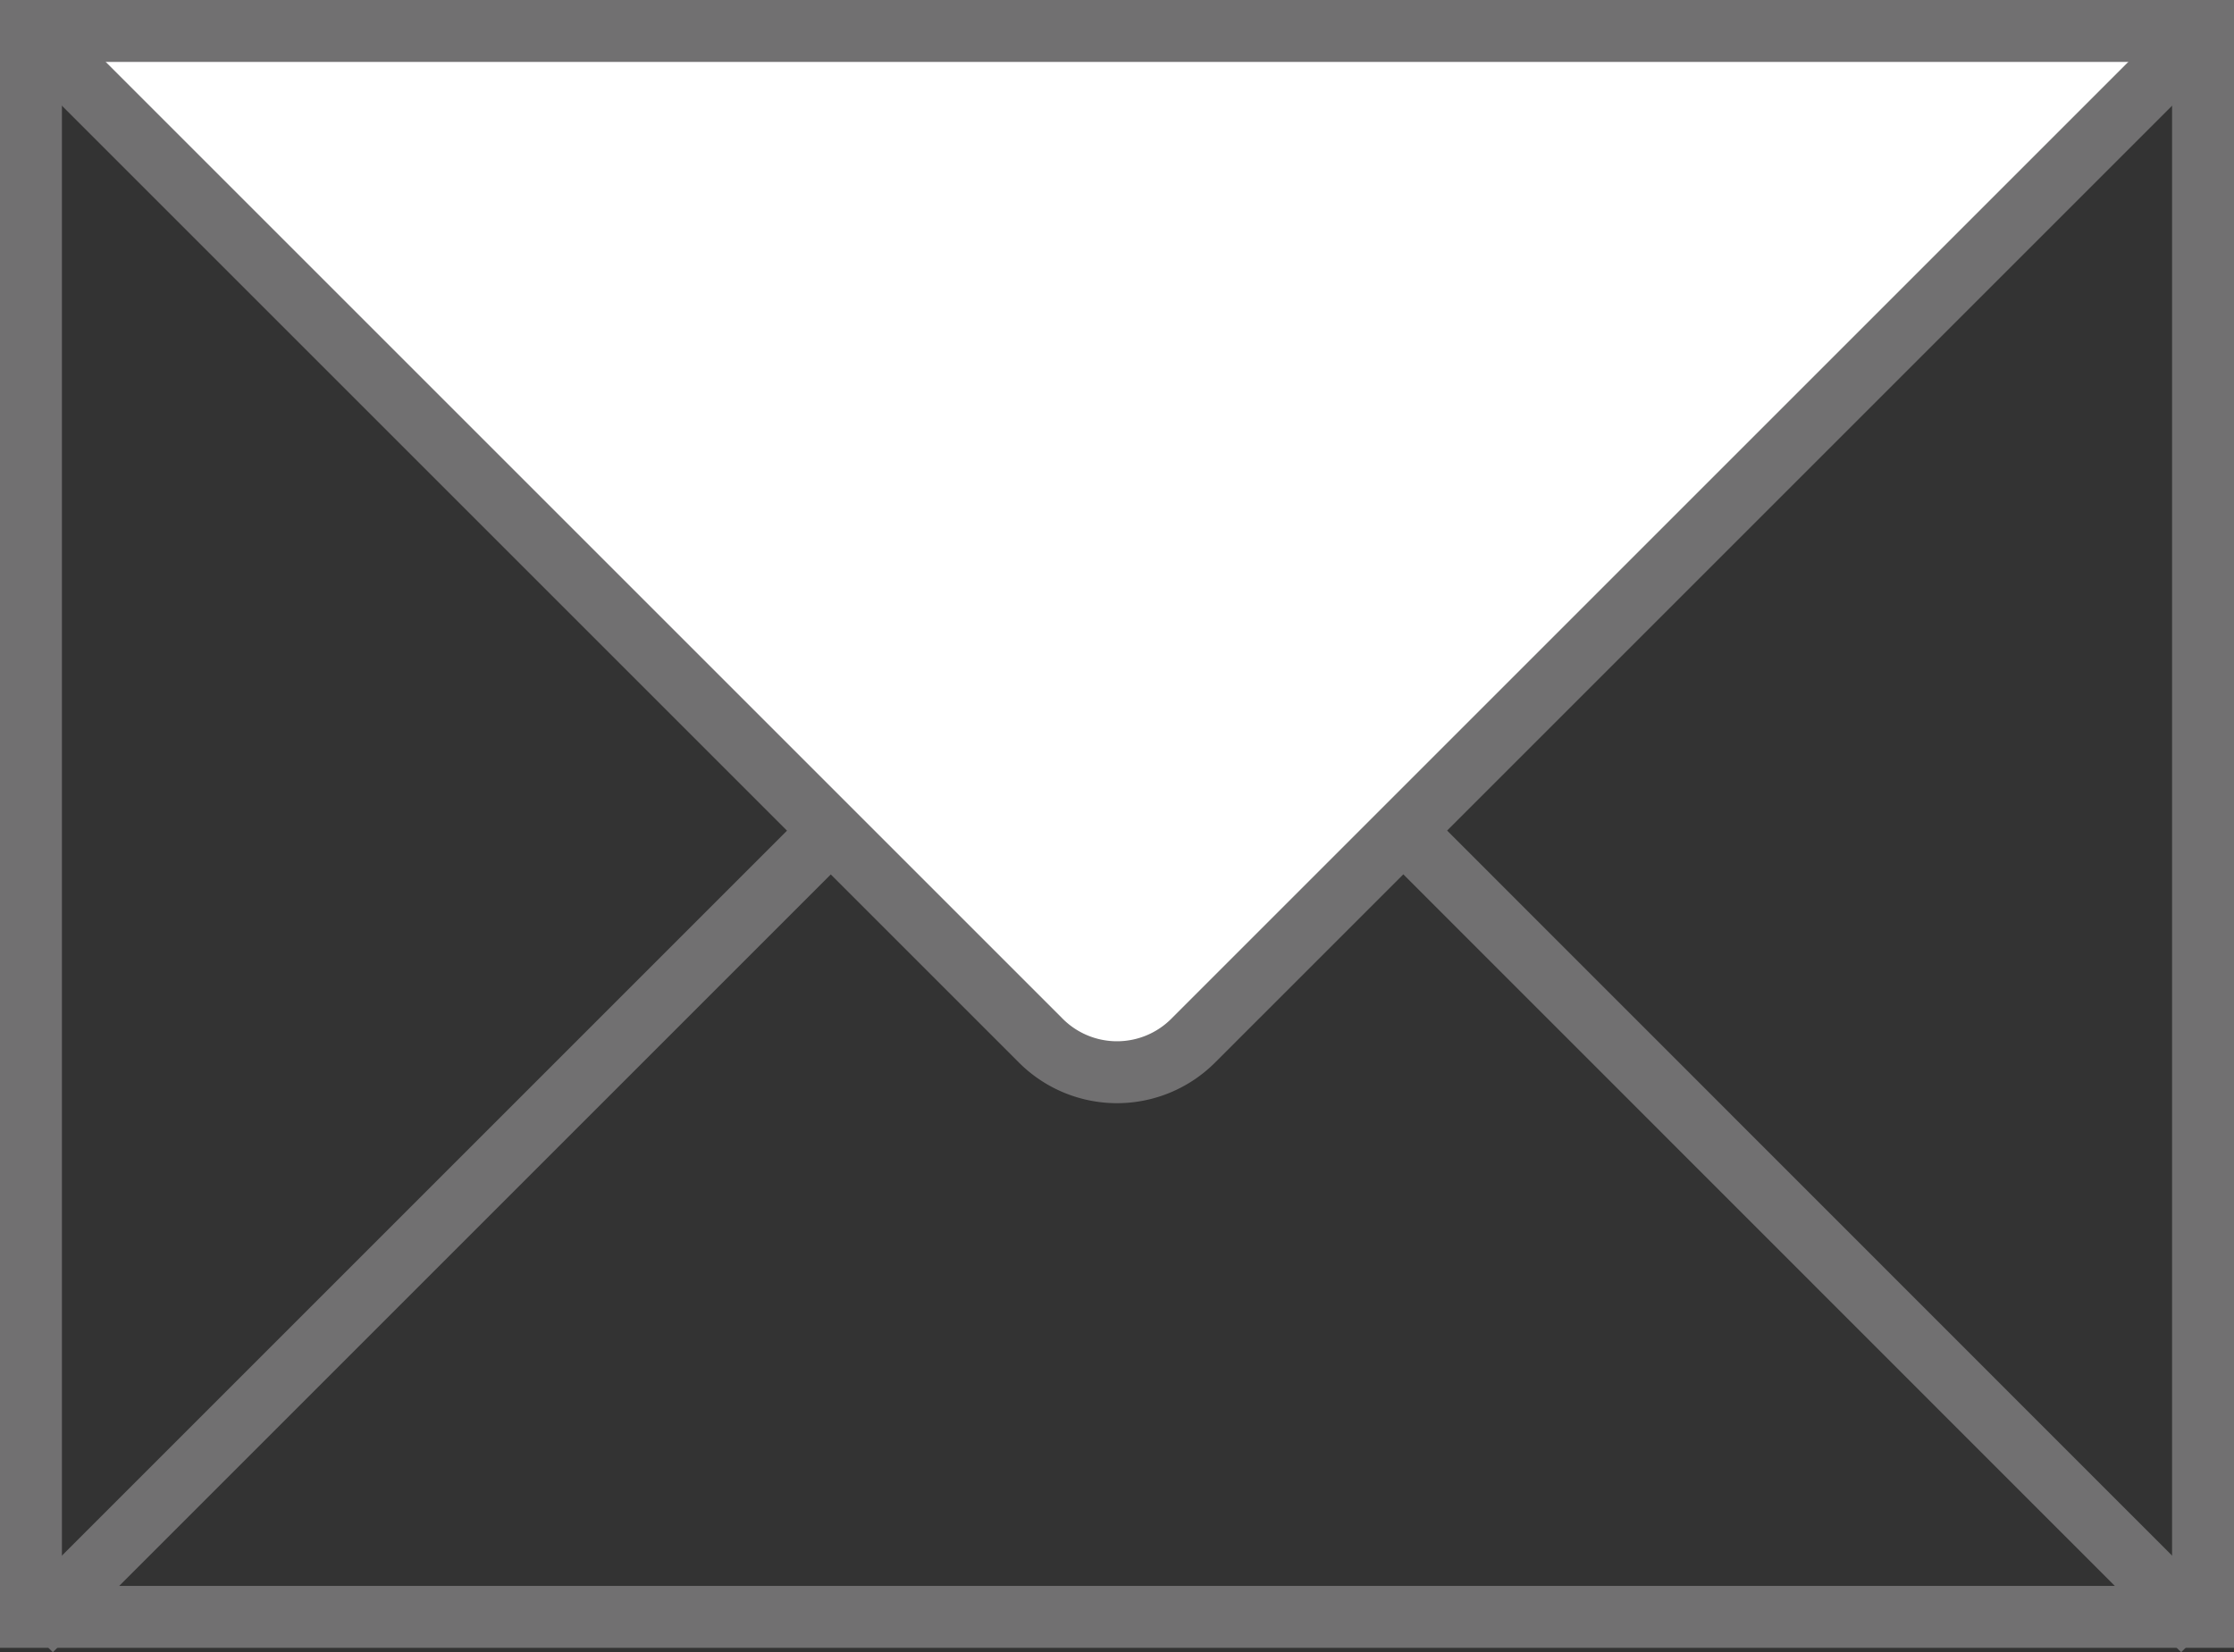 <svg xmlns="http://www.w3.org/2000/svg" viewBox="0 0 82.97 61.37"><rect x="0" y="0" width="82.97" height="61.37" fill="#333333" stroke="none"/><defs><style>.cls-1{fill:none;}.cls-1,.cls-2{stroke:#717071;stroke-miterlimit:10;stroke-width:2.3px;}.cls-2{fill:#fff;}</style></defs><g id="レイヤー_2" data-name="レイヤー 2"><g id="moji"><polyline class="cls-1" points="1.15 60.56 41.49 20.22 81.82 60.56"/><path class="cls-2" d="M81.82,1.15,44.34,38.63a4,4,0,0,1-5.71,0L1.15,1.15"/><rect class="cls-1" x="1.15" y="1.15" width="80.67" height="58.91"/></g></g></svg>